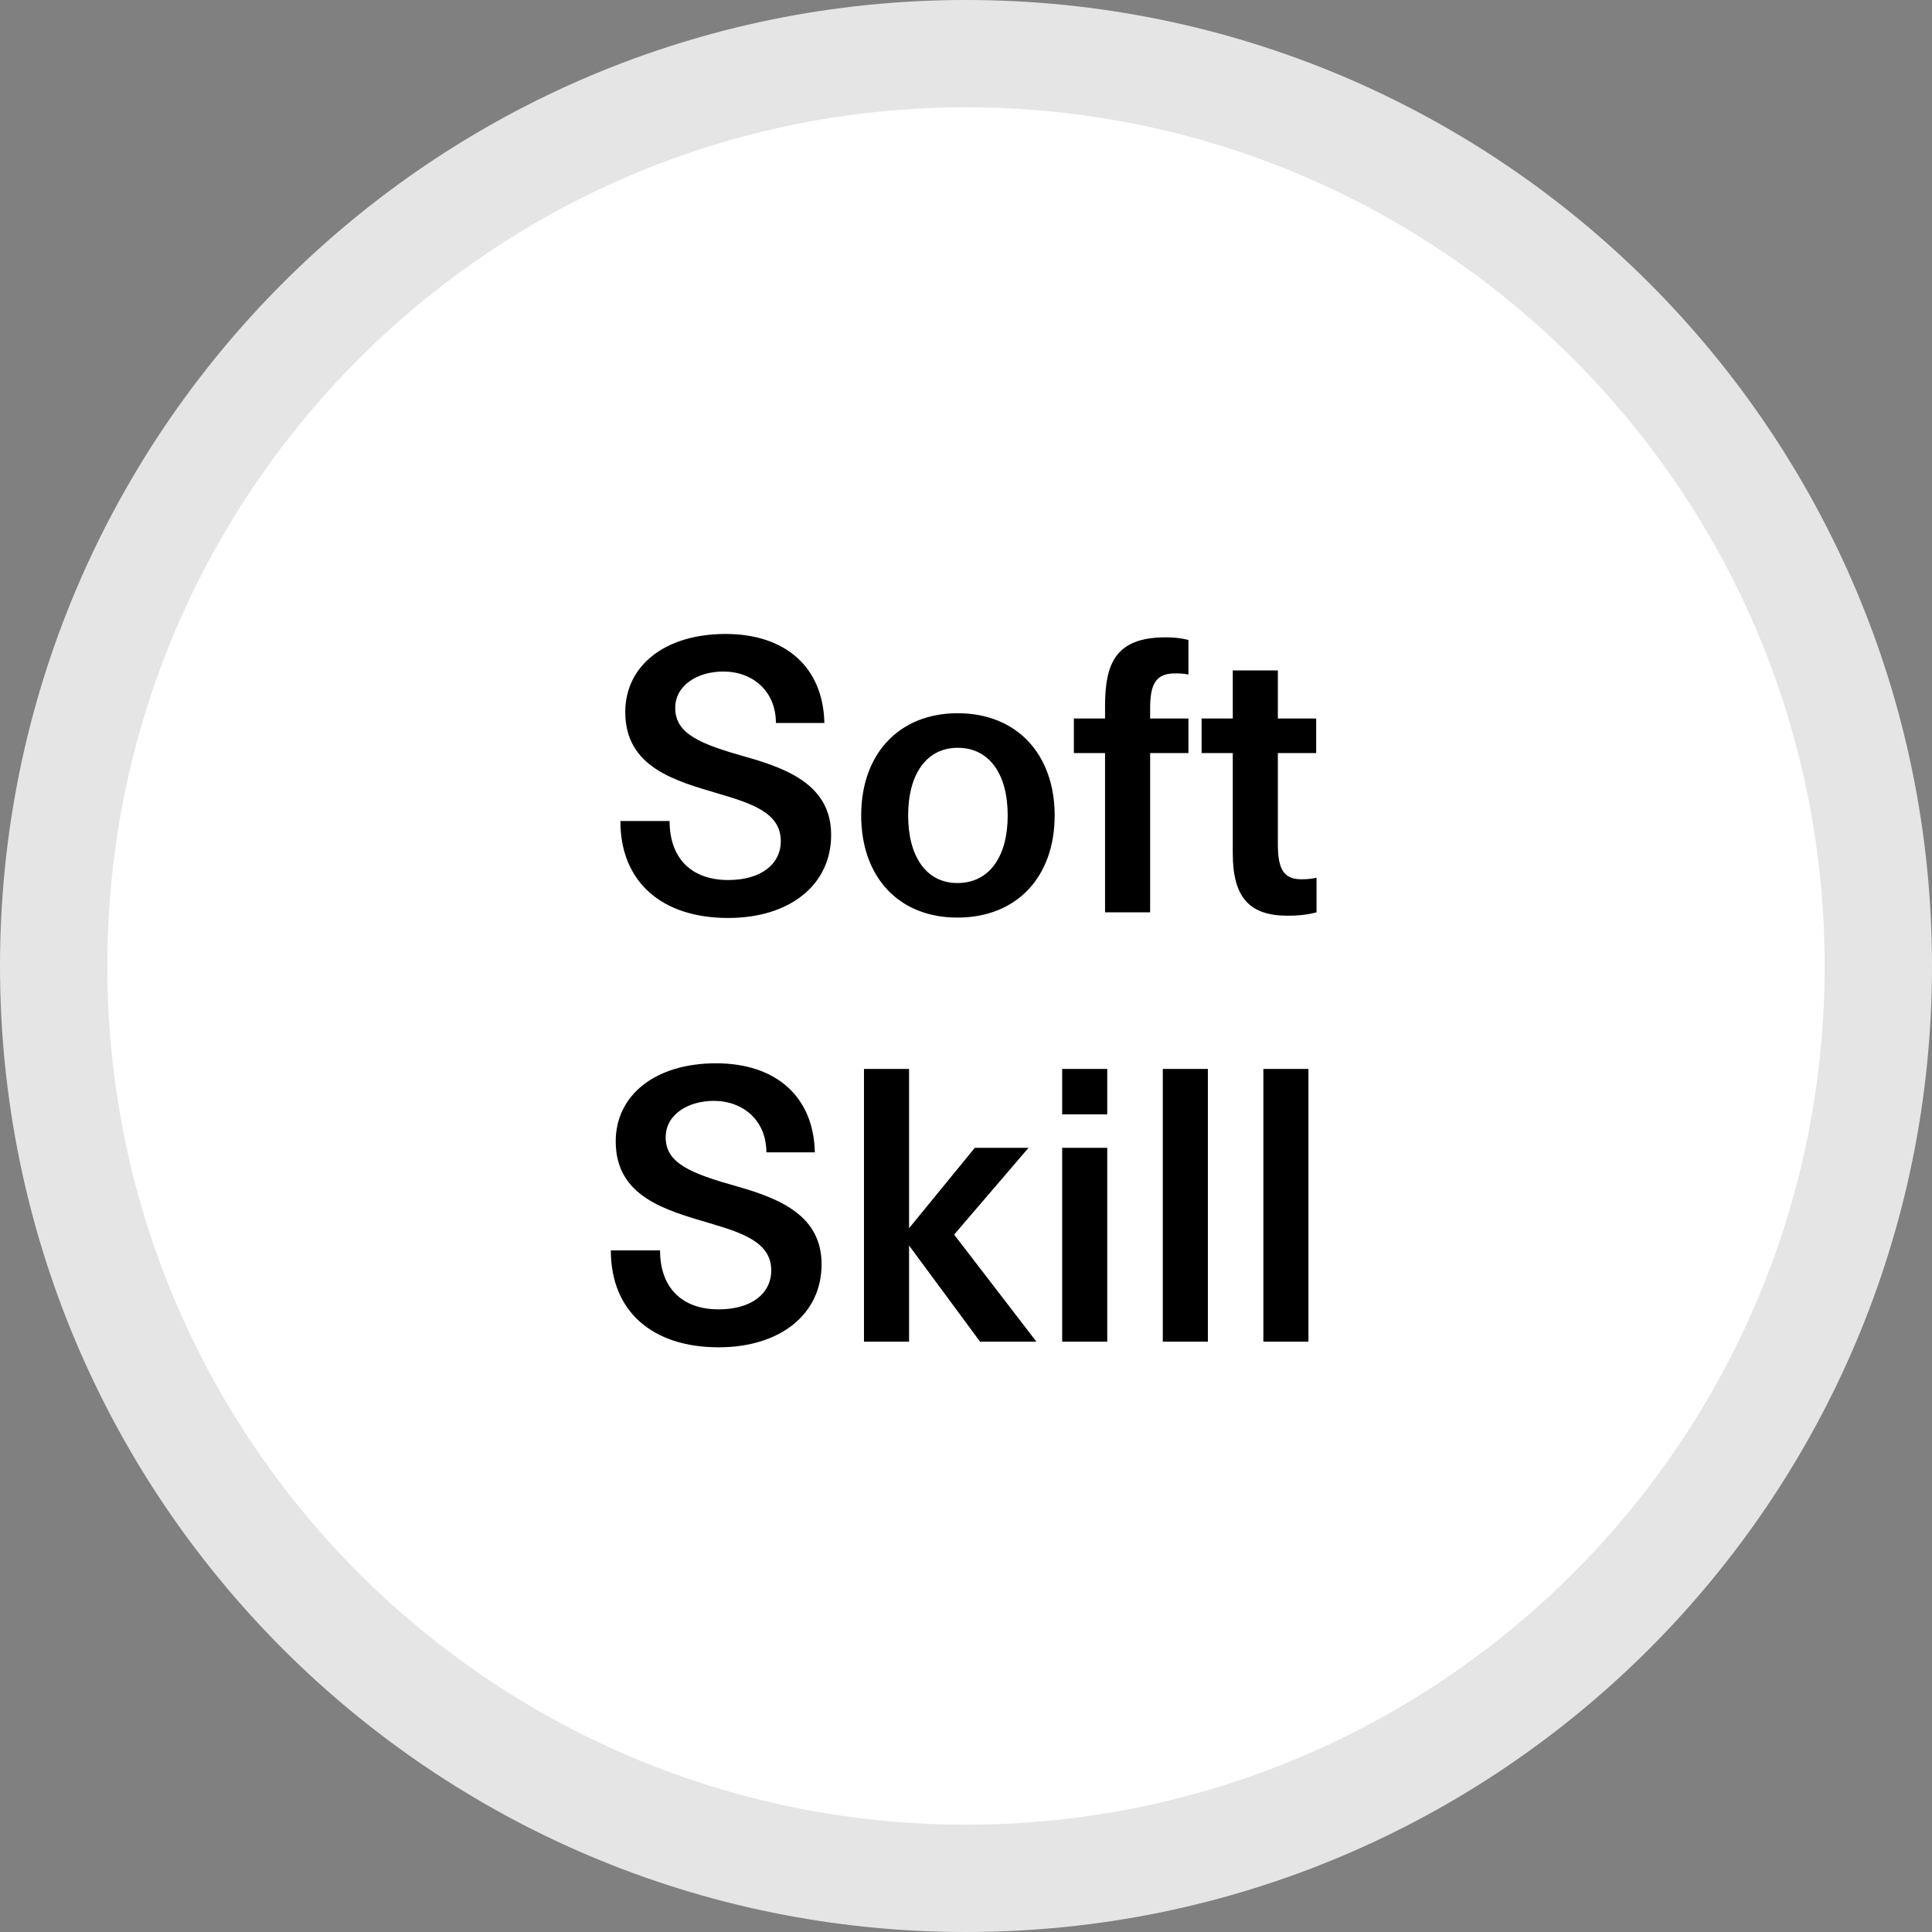 <svg width="36" height="36" viewBox="0 0 36 36" fill="none" xmlns="http://www.w3.org/2000/svg">
<rect x="0" y="0" width="36" height="36" fill="#808080" stroke="none"/>
<path d="M18 1C27.389 1 35 8.611 35 18C35 27.389 27.389 35 18 35C8.611 35 1 27.389 1 18C1 8.611 8.611 1 18 1Z" fill="white"/>
<path d="M18 1C27.389 1 35 8.611 35 18C35 27.389 27.389 35 18 35C8.611 35 1 27.389 1 18C1 8.611 8.611 1 18 1Z" stroke="#E5E5E5" stroke-width="2"/>
<path d="M12.477 15.299C12.477 15.992 12.883 16.398 13.569 16.398C14.171 16.398 14.549 16.111 14.549 15.67C14.549 15.145 14.003 14.97 13.387 14.788C12.582 14.55 11.651 14.298 11.651 13.269C11.651 12.401 12.393 11.813 13.52 11.813C14.647 11.813 15.34 12.443 15.361 13.472H14.458C14.458 12.877 14.024 12.513 13.478 12.513C13.002 12.513 12.582 12.765 12.582 13.192C12.582 13.675 13.044 13.864 13.919 14.109C14.731 14.34 15.487 14.662 15.487 15.558C15.487 16.489 14.717 17.105 13.569 17.105C12.33 17.105 11.56 16.433 11.56 15.299H12.477ZM17.846 13.29C18.952 13.29 19.652 14.06 19.652 15.194C19.652 16.335 18.952 17.098 17.839 17.098C16.74 17.098 16.047 16.335 16.047 15.194C16.047 14.053 16.747 13.29 17.846 13.29ZM17.846 13.934C17.265 13.934 16.922 14.424 16.922 15.194C16.922 15.957 17.258 16.454 17.839 16.454C18.434 16.454 18.777 15.964 18.777 15.194C18.777 14.424 18.434 13.934 17.846 13.934ZM20.591 14.032H20.01V13.388H20.591V13.157C20.591 12.373 20.78 11.876 21.718 11.876C21.851 11.876 21.977 11.883 22.145 11.925V12.569C22.047 12.548 21.963 12.548 21.893 12.548C21.529 12.548 21.431 12.758 21.431 13.206V13.388H22.145V14.032H21.431V17H20.591V14.032ZM22.971 13.388V12.492H23.811V13.388H24.525V14.032H23.811V15.733C23.811 16.174 23.909 16.384 24.245 16.384C24.315 16.384 24.399 16.384 24.532 16.356V17C24.343 17.049 24.182 17.063 23.993 17.063C23.279 17.063 22.971 16.72 22.971 15.901V14.032H22.39V13.388H22.971ZM12.299 23.299C12.299 23.992 12.705 24.398 13.391 24.398C13.993 24.398 14.371 24.111 14.371 23.67C14.371 23.145 13.825 22.97 13.209 22.788C12.404 22.55 11.473 22.298 11.473 21.269C11.473 20.401 12.215 19.813 13.342 19.813C14.469 19.813 15.162 20.443 15.183 21.472H14.28C14.28 20.877 13.846 20.513 13.3 20.513C12.824 20.513 12.404 20.765 12.404 21.192C12.404 21.675 12.866 21.864 13.741 22.109C14.553 22.34 15.309 22.662 15.309 23.558C15.309 24.489 14.539 25.105 13.391 25.105C12.152 25.105 11.382 24.433 11.382 23.299H12.299ZM16.099 19.918H16.939V22.886L18.164 21.388H19.165L17.779 23.005L19.312 25H18.262L16.939 23.208V25H16.099V19.918ZM19.792 21.388H20.632V25H19.792V21.388ZM19.792 19.918H20.632V20.765H19.792V19.918ZM21.667 19.918H22.507V25H21.667V19.918ZM23.541 19.918H24.381V25H23.541V19.918Z" fill="black"/>
</svg>
